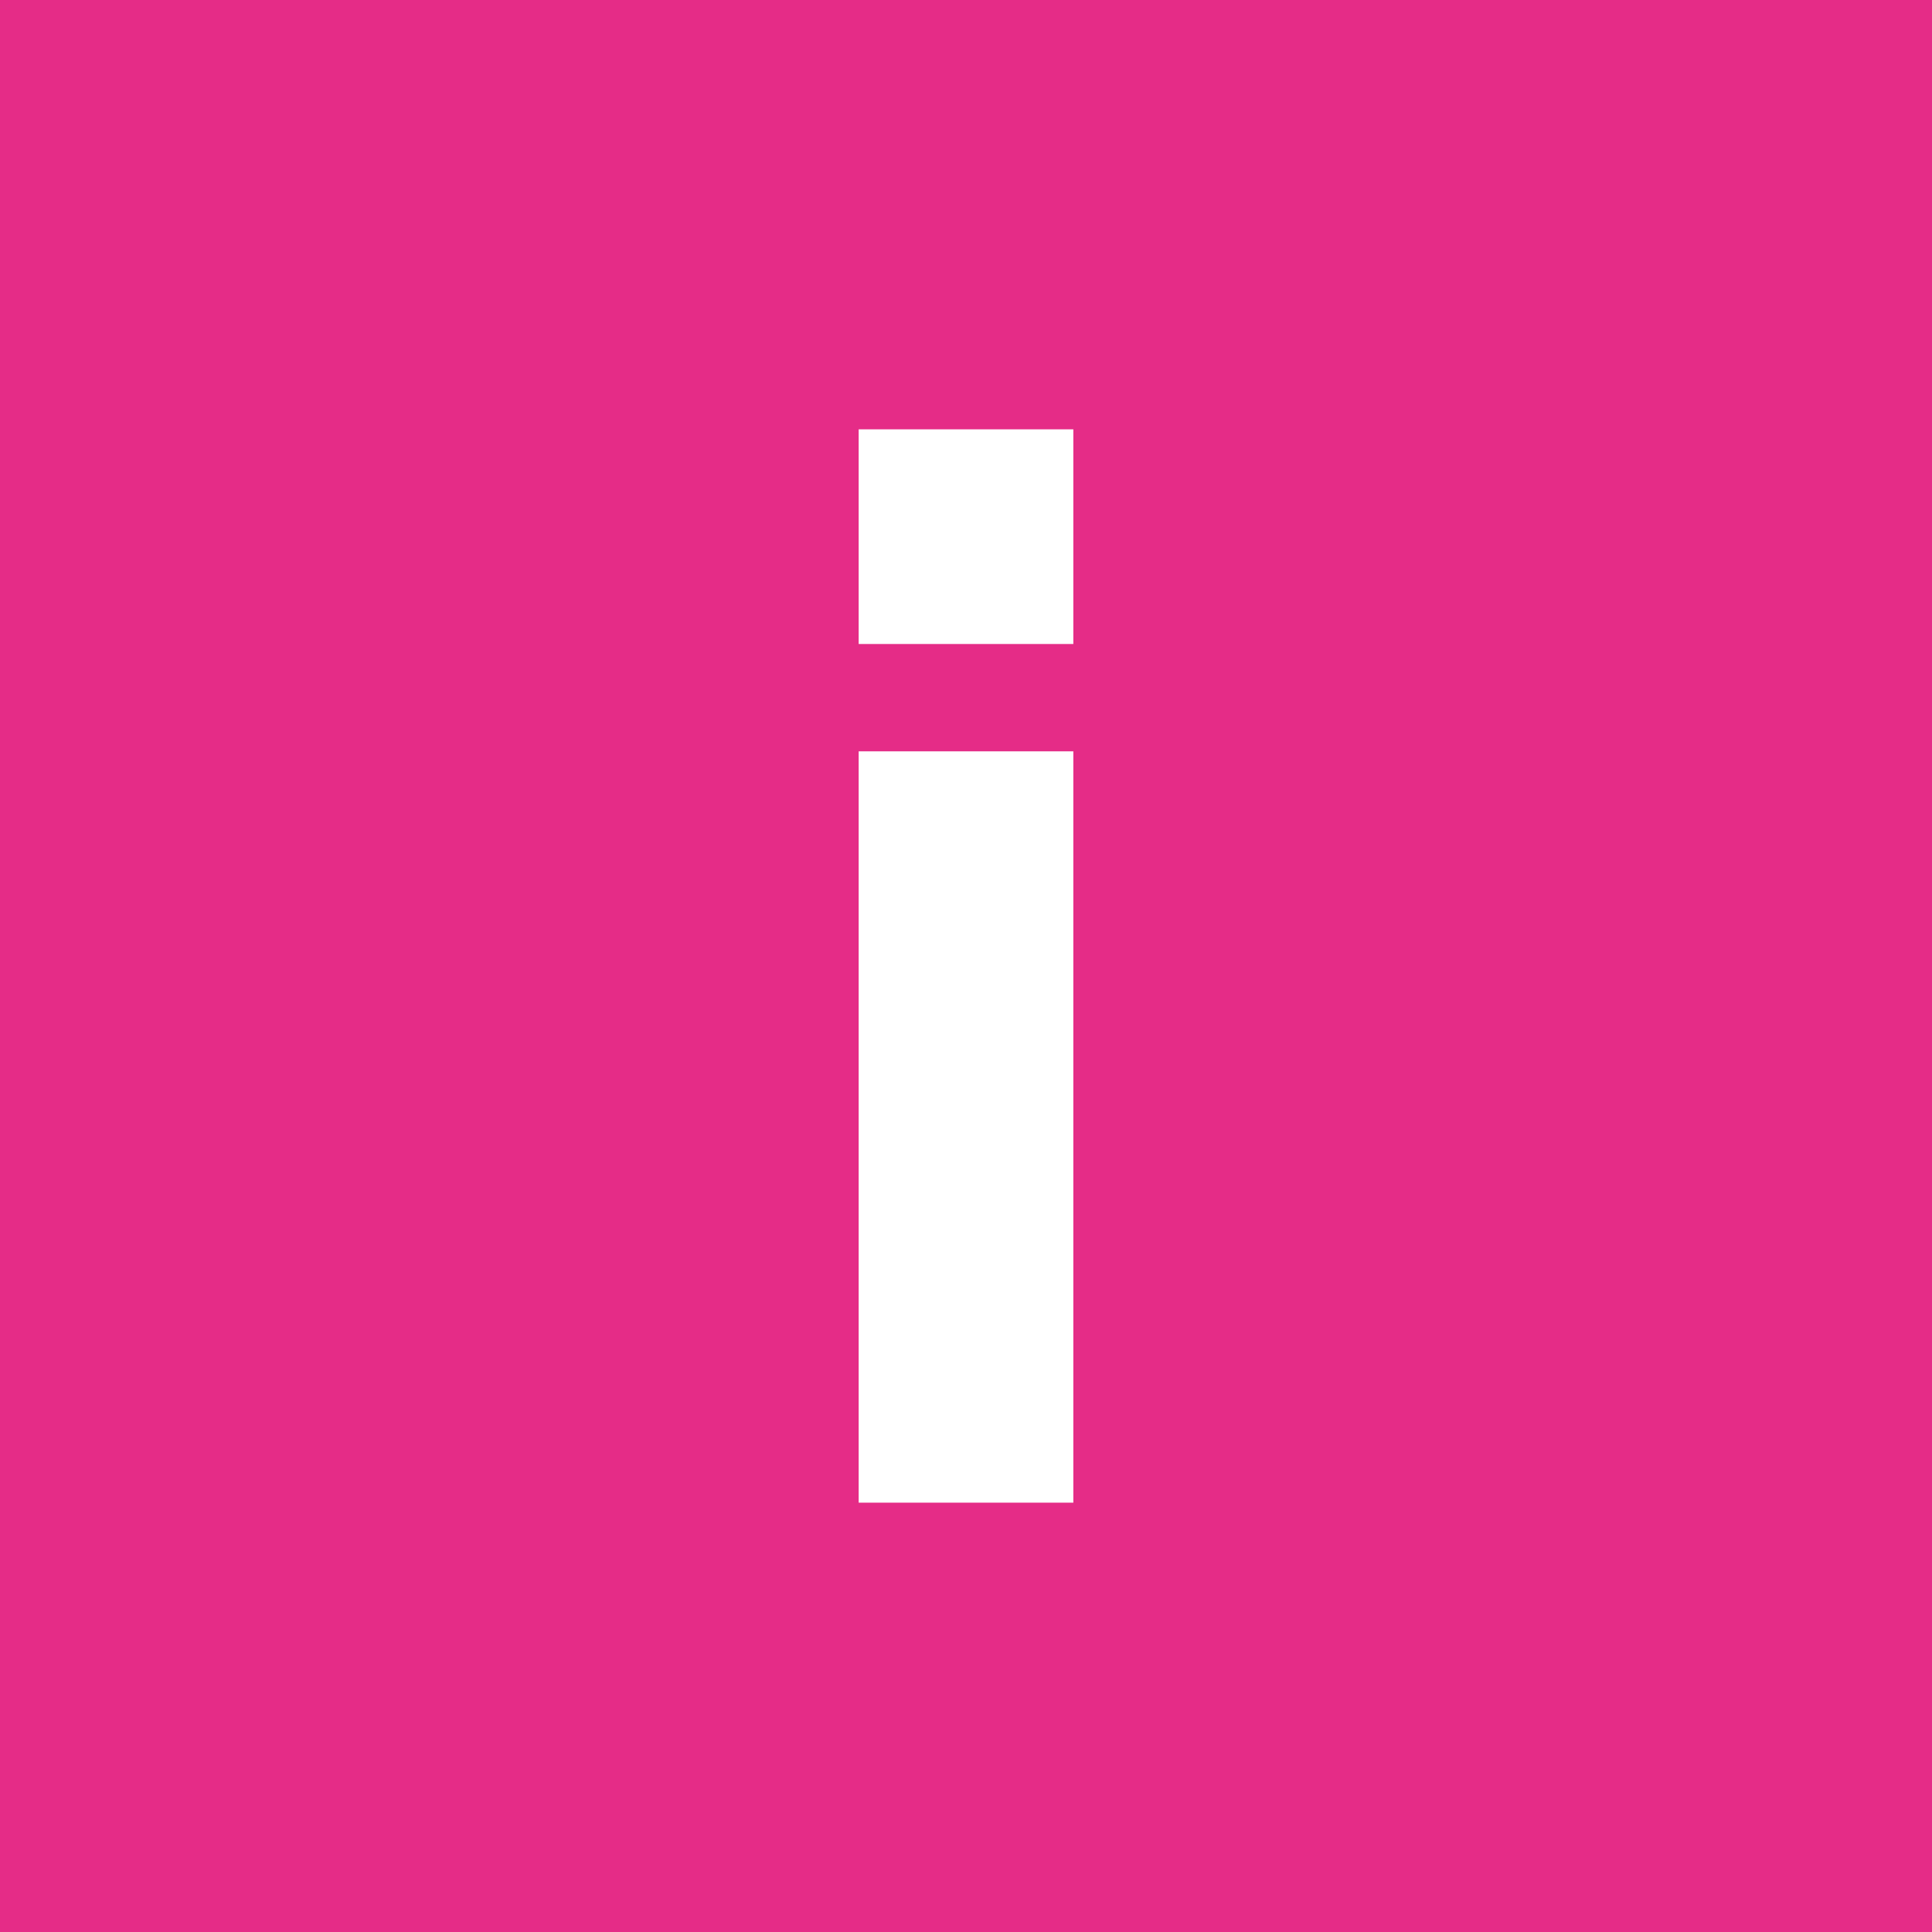 <!-- by TradingView --><svg width="18" height="18" viewBox="0 0 18 18" xmlns="http://www.w3.org/2000/svg"><path fill="#E52C87" d="M0 0h18v18H0z"/><path d="M8 7h2v7H8V7Zm0-3h2v2H8V4Z" fill="#fff"/></svg>
